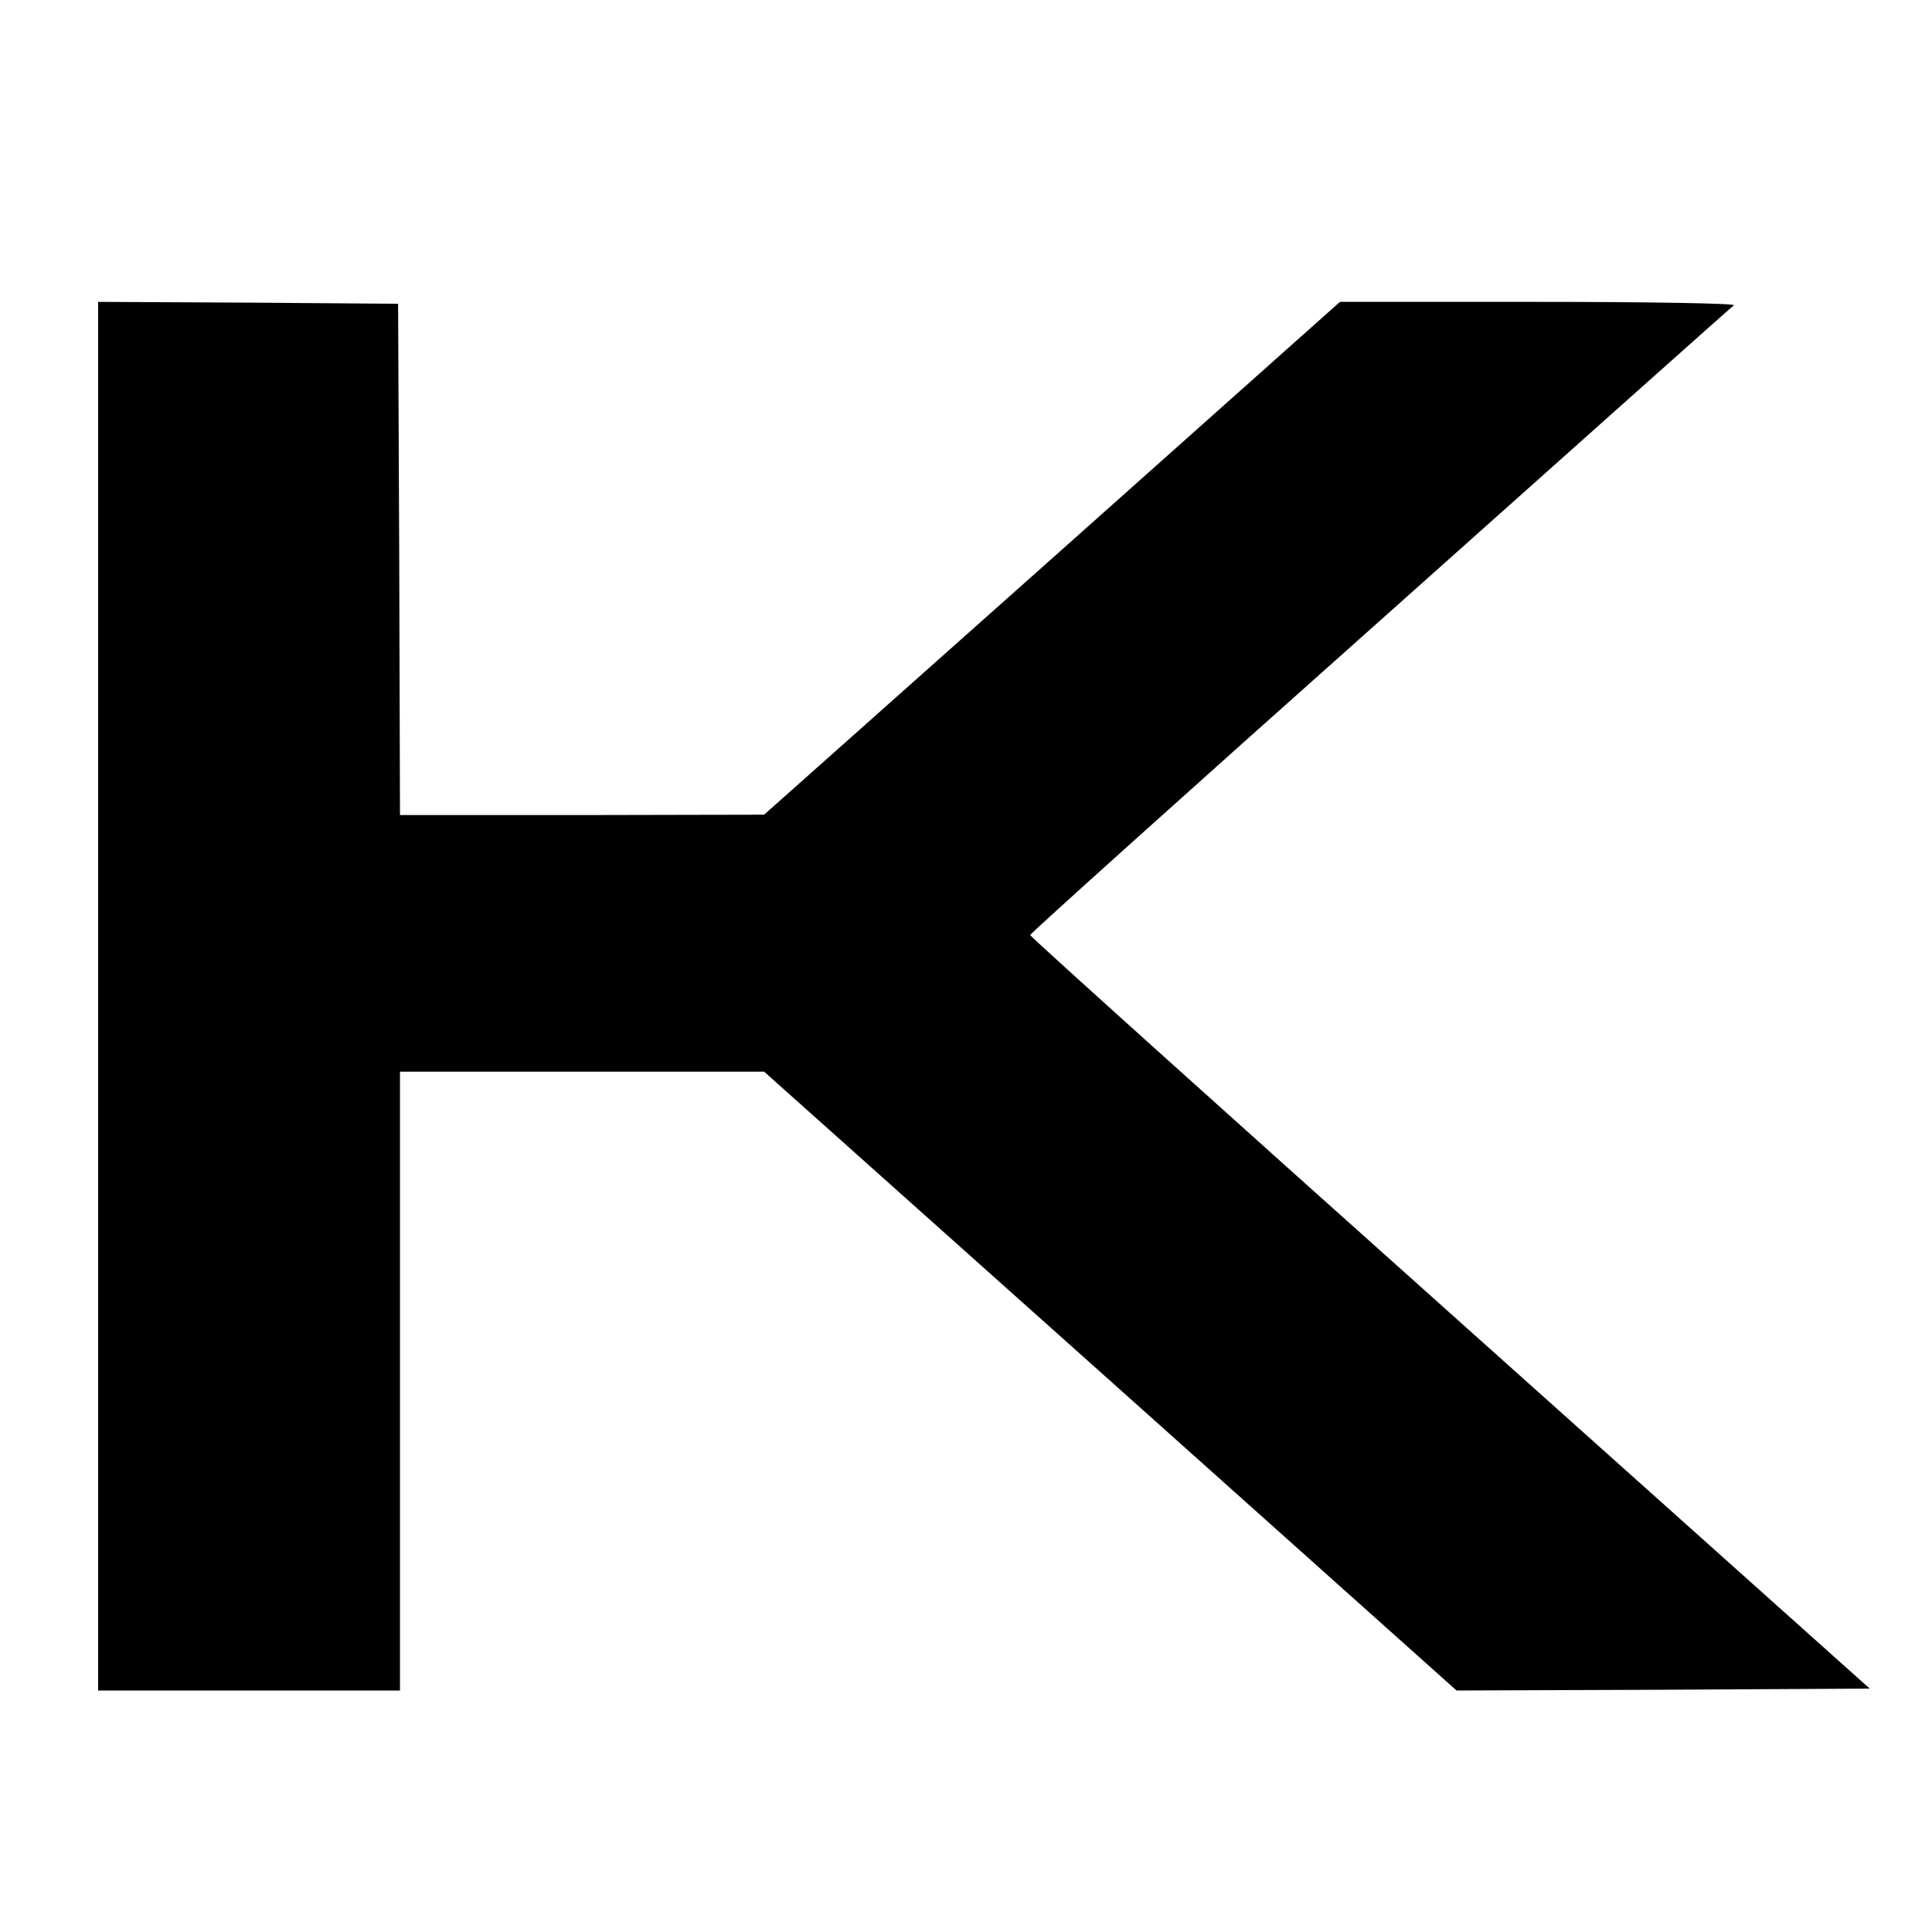 <?xml version="1.0" standalone="no"?>
<!DOCTYPE svg PUBLIC "-//W3C//DTD SVG 20010904//EN"
 "http://www.w3.org/TR/2001/REC-SVG-20010904/DTD/svg10.dtd">
<svg version="1.0" xmlns="http://www.w3.org/2000/svg"
 width="512pt" height="512pt" viewBox="0 0 512 512"
 preserveAspectRatio="xMidYMid meet">
<g transform="translate(0,512) scale(0.1,-0.1)"
fill="#000000" stroke="none">
<path d="M260 2480 l0 -1840 400 0 400 0 0 820 0 820 483 0 482 0 918 -820
917 -820 548 2 547 3 -1112 995 c-612 547 -1113 998 -1113 1002 0 4 417 379
928 834 510 455 931 831 937 835 5 5 -224 9 -518 9 l-526 0 -763 -680 -763
-679 -482 -1 -483 0 -2 678 -3 677 -397 3 -398 2 0 -1840z"/>
</g>
</svg>

